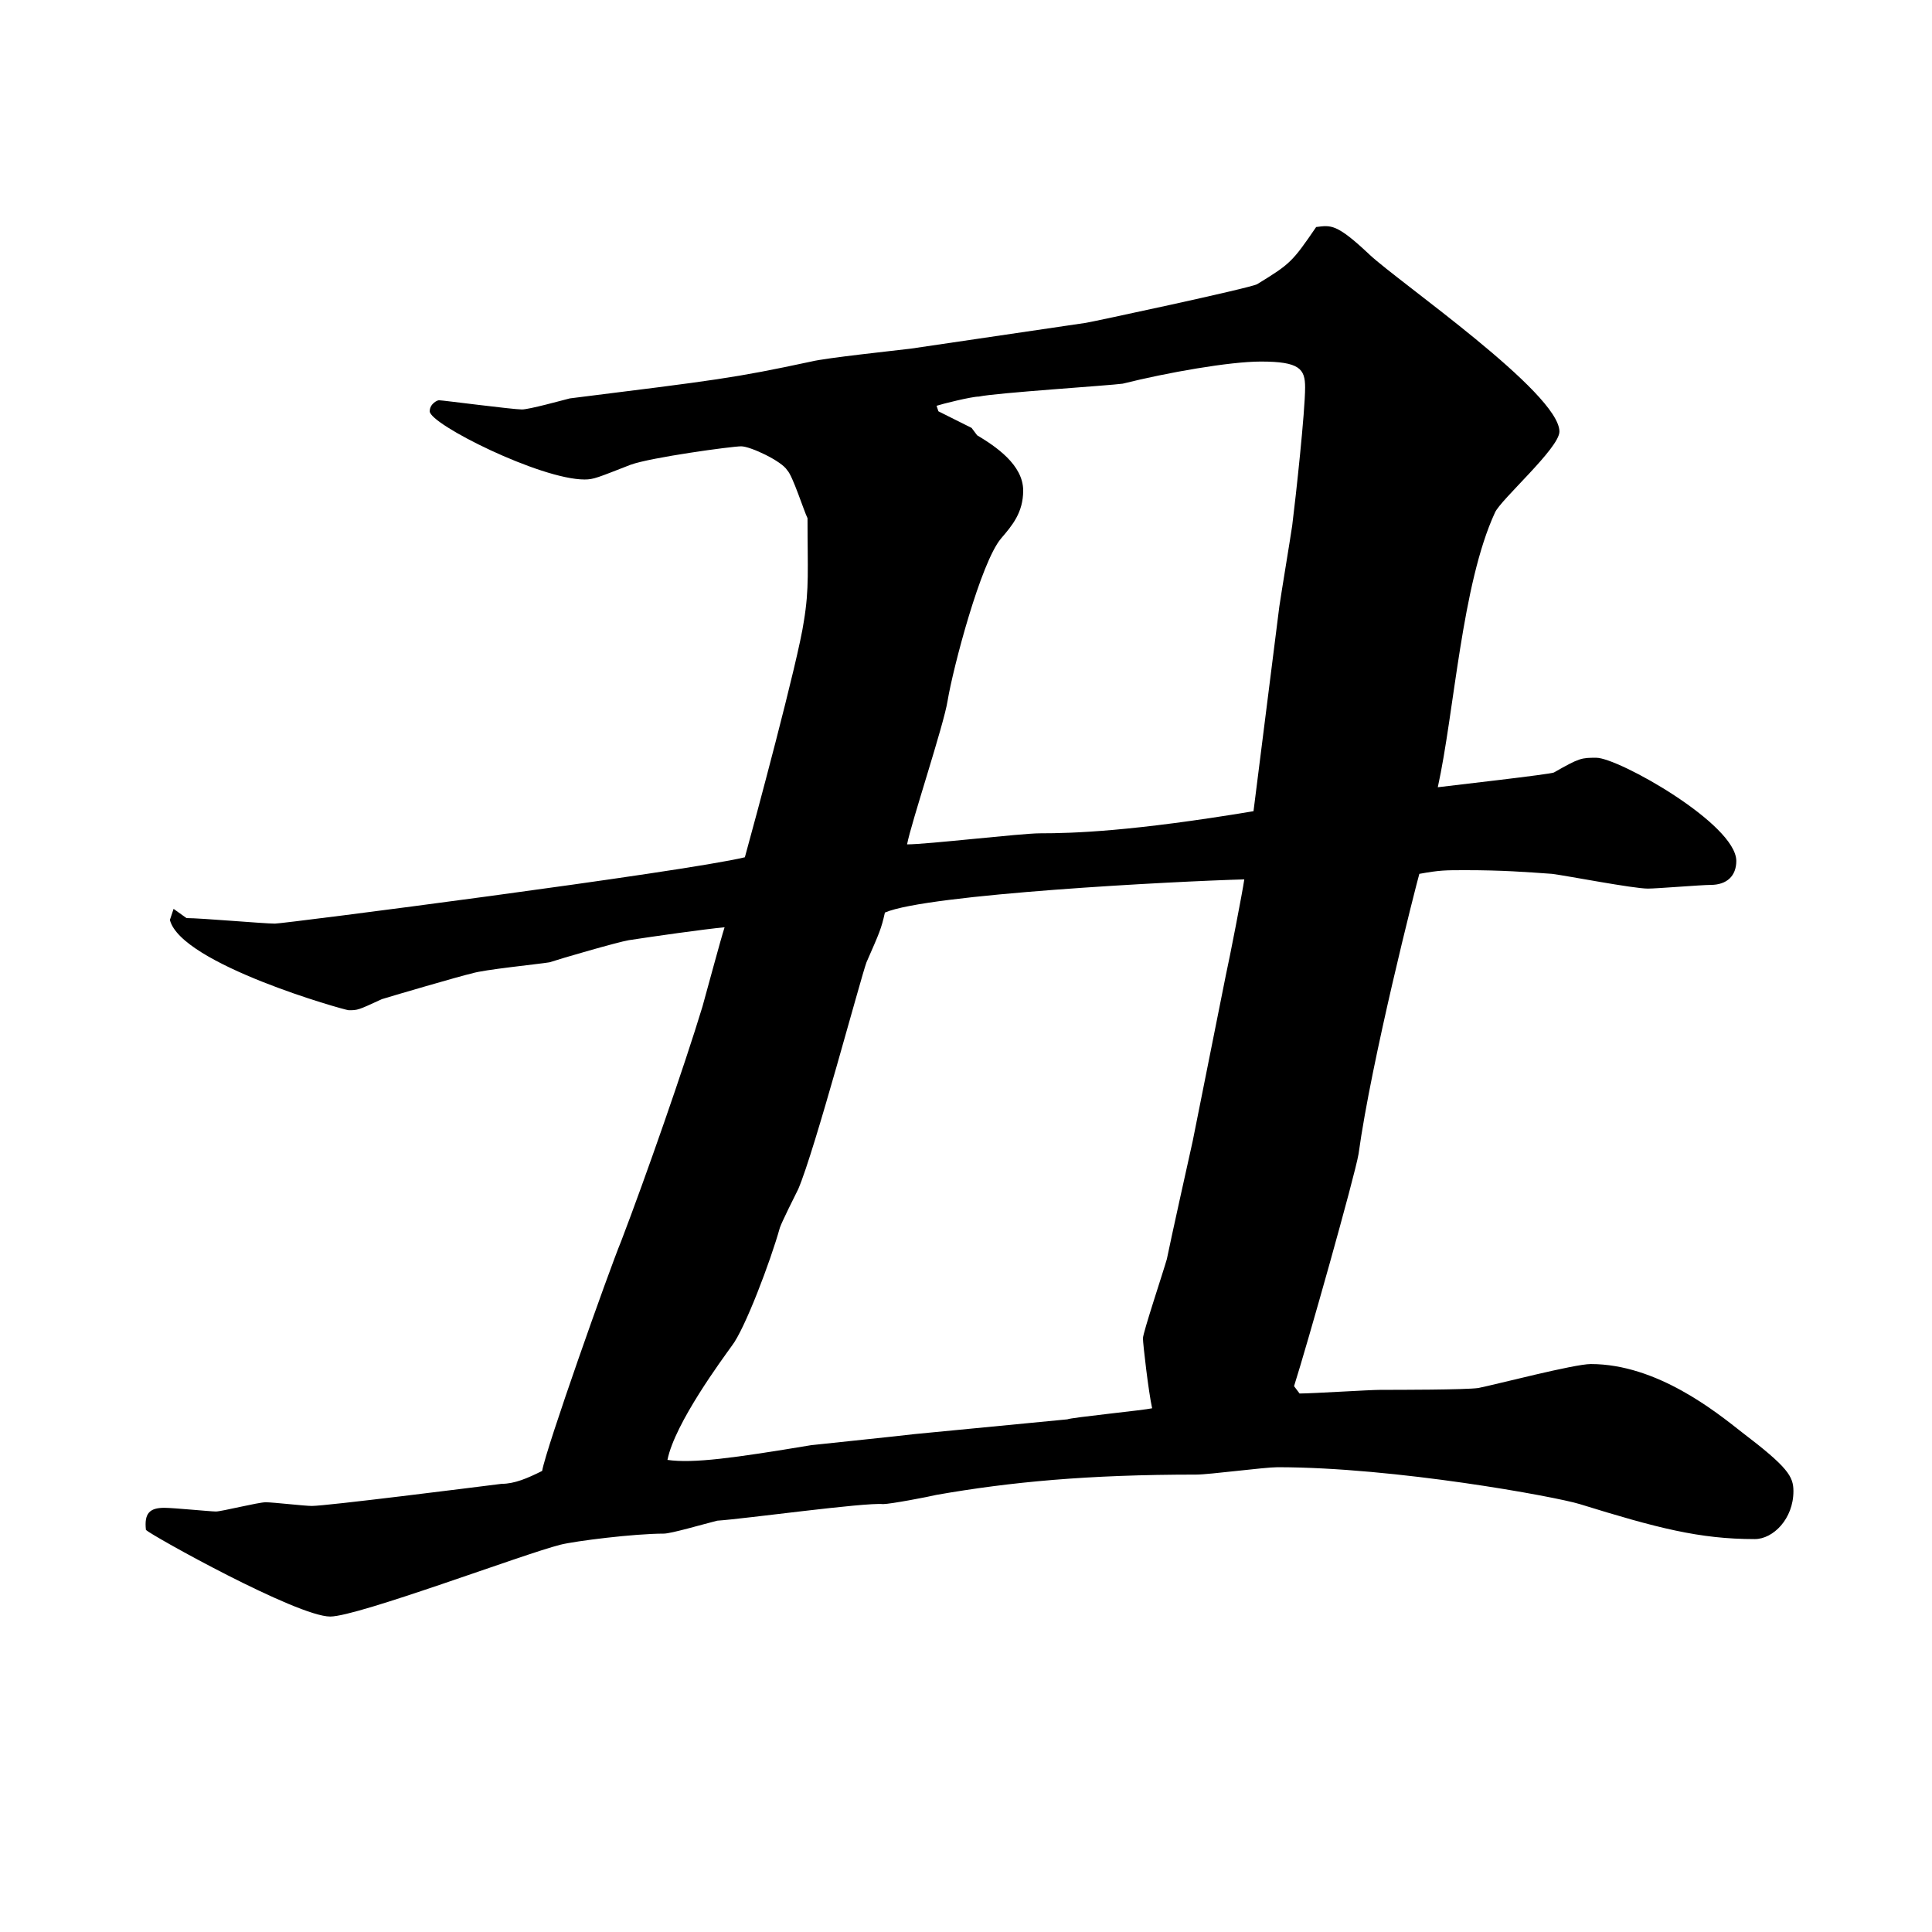 <?xml version="1.0" encoding="utf-8"?>
<!-- Generator: Adobe Illustrator 12.0.1, SVG Export Plug-In . SVG Version: 6.00 Build 51448)  -->
<!DOCTYPE svg PUBLIC "-//W3C//DTD SVG 1.1//EN" "http://www.w3.org/Graphics/SVG/1.1/DTD/svg11.dtd">
<svg  version="1.1" id="レイヤー_1" xmlns="http://www.w3.org/2000/svg" xmlns:xlink="http://www.w3.org/1999/xlink" width="65" height="65.001"
	 viewBox="0 0 65 65.001" overflow="visible" enable-background="new 0 0 65 65.001" xml:space="preserve">
<rect x="0.5" y="0.5" display="none" fill="#FFFFFF" stroke="#000000" width="64" height="64.001"/>
<g>
	<path d="M5.84,30.578l0.434,0.31c0.496,0,2.604,0.186,2.976,0.186c0.31,0,13.764-1.736,15.81-2.232
		c0.31-1.116,1.798-6.634,1.984-7.936c0.186-1.116,0.124-1.736,0.124-3.472c-0.124-0.248-0.496-1.426-0.682-1.612
		c-0.186-0.31-1.24-0.806-1.55-0.806s-3.038,0.372-3.72,0.62c-1.116,0.434-1.24,0.496-1.55,0.496c-1.488,0-5.208-1.86-5.208-2.294
		c0-0.248,0.248-0.372,0.31-0.372c0.124,0,2.48,0.31,2.79,0.31c0.248,0,1.364-0.31,1.612-0.372c4.96-0.62,5.518-0.682,8.122-1.24
		c0.496-0.124,2.852-0.372,3.348-0.434l5.891-0.868c0.061,0,5.58-1.178,5.766-1.302c1.115-0.682,1.178-0.744,1.984-1.922
		c0.496-0.062,0.682-0.124,1.797,0.93c0.992,0.93,6.387,4.65,6.387,5.952c0,0.558-1.984,2.294-2.17,2.728
		c-1.117,2.418-1.363,6.696-1.922,9.238c0.496-0.062,3.781-0.434,3.906-0.496c0.867-0.496,0.93-0.496,1.426-0.496
		c0.744,0,4.711,2.232,4.711,3.472c0,0.496-0.309,0.806-0.867,0.806c-0.311,0-1.799,0.124-2.107,0.124
		c-0.496,0-2.729-0.434-3.225-0.496c-0.867-0.062-1.674-0.124-2.914-0.124c-0.682,0-0.867,0-1.551,0.124
		c-0.123,0.434-1.611,6.262-2.045,9.424c-0.125,0.744-1.736,6.448-2.17,7.812l0.186,0.247c0.434,0,2.355-0.123,2.729-0.123
		c0.557,0,2.852,0,3.285-0.062c0.621-0.124,3.225-0.806,3.783-0.806c2.23,0,4.215,1.611,5.084,2.294
		c1.549,1.178,1.734,1.487,1.734,1.983c0,0.931-0.682,1.612-1.301,1.612c-1.861,0-3.287-0.372-5.891-1.178
		c-0.807-0.248-6.199-1.24-10.168-1.24c-0.434,0-2.293,0.248-2.729,0.248c-3.658,0-6.262,0.248-8.741,0.682
		c-0.248,0.062-1.55,0.311-1.798,0.311c-0.62-0.062-4.65,0.496-5.58,0.558c-0.496,0.124-1.55,0.435-1.798,0.435
		c-0.992,0-2.976,0.248-3.472,0.372c-1.24,0.31-6.82,2.418-7.75,2.418c-1.116,0-6.014-2.729-6.2-2.914
		c-0.062-0.559,0.124-0.744,0.62-0.744c0.31,0,1.55,0.124,1.736,0.124s1.426-0.311,1.674-0.311s1.302,0.124,1.55,0.124
		c0.496,0,5.394-0.62,6.386-0.744c0.434,0,0.868-0.186,1.364-0.434c0.124-0.744,2.232-6.696,2.666-7.75
		c0.806-2.108,2.108-5.828,2.728-7.874c0.124-0.434,0.62-2.294,0.744-2.666c-0.682,0.062-2.418,0.31-3.224,0.434
		c-0.372,0.062-2.294,0.62-2.666,0.744c-0.372,0.062-2.232,0.248-2.604,0.372c-0.31,0.062-2.852,0.807-3.038,0.868
		c-0.806,0.372-0.806,0.372-1.116,0.372c-0.124,0-5.642-1.55-6.014-3.038L5.84,30.578z M35.91,47.752
		c0.125-0.062,2.604-0.31,2.852-0.372c-0.123-0.558-0.309-2.17-0.309-2.355c0-0.187,0.682-2.232,0.805-2.666
		c0.125-0.62,0.744-3.41,0.869-3.968l1.115-5.581c0.125-0.558,0.559-2.79,0.621-3.224c-2.295,0.062-10.665,0.496-12.091,1.116
		c-0.124,0.558-0.186,0.682-0.62,1.674c-0.186,0.496-1.736,6.324-2.294,7.626c-0.124,0.248-0.558,1.116-0.62,1.303
		c-0.31,1.115-1.178,3.409-1.612,3.968c-0.31,0.434-1.922,2.604-2.17,3.844c0.868,0.124,2.232-0.062,4.836-0.496
		c0.558-0.062,2.976-0.31,3.472-0.372L35.91,47.752z M43.041,20.41c0.062-0.434,0.371-2.294,0.434-2.728
		c0.125-0.992,0.434-3.844,0.434-4.65c0-0.62-0.186-0.868-1.488-0.868c-1.053,0-3.162,0.372-4.648,0.744
		c-0.436,0.062-4.279,0.31-4.837,0.434c-0.248,0-1.24,0.248-1.426,0.31l0.062,0.186l1.116,0.558l0.186,0.248
		c0.62,0.372,1.55,0.992,1.55,1.86c0,0.744-0.372,1.178-0.744,1.612c-0.682,0.806-1.612,4.34-1.798,5.456
		c-0.124,0.806-1.24,4.154-1.364,4.836c0.682,0,3.845-0.372,4.464-0.372c1.115,0,3.1-0.062,7.191-0.744L43.041,20.41z"/>
</g>
</svg>

